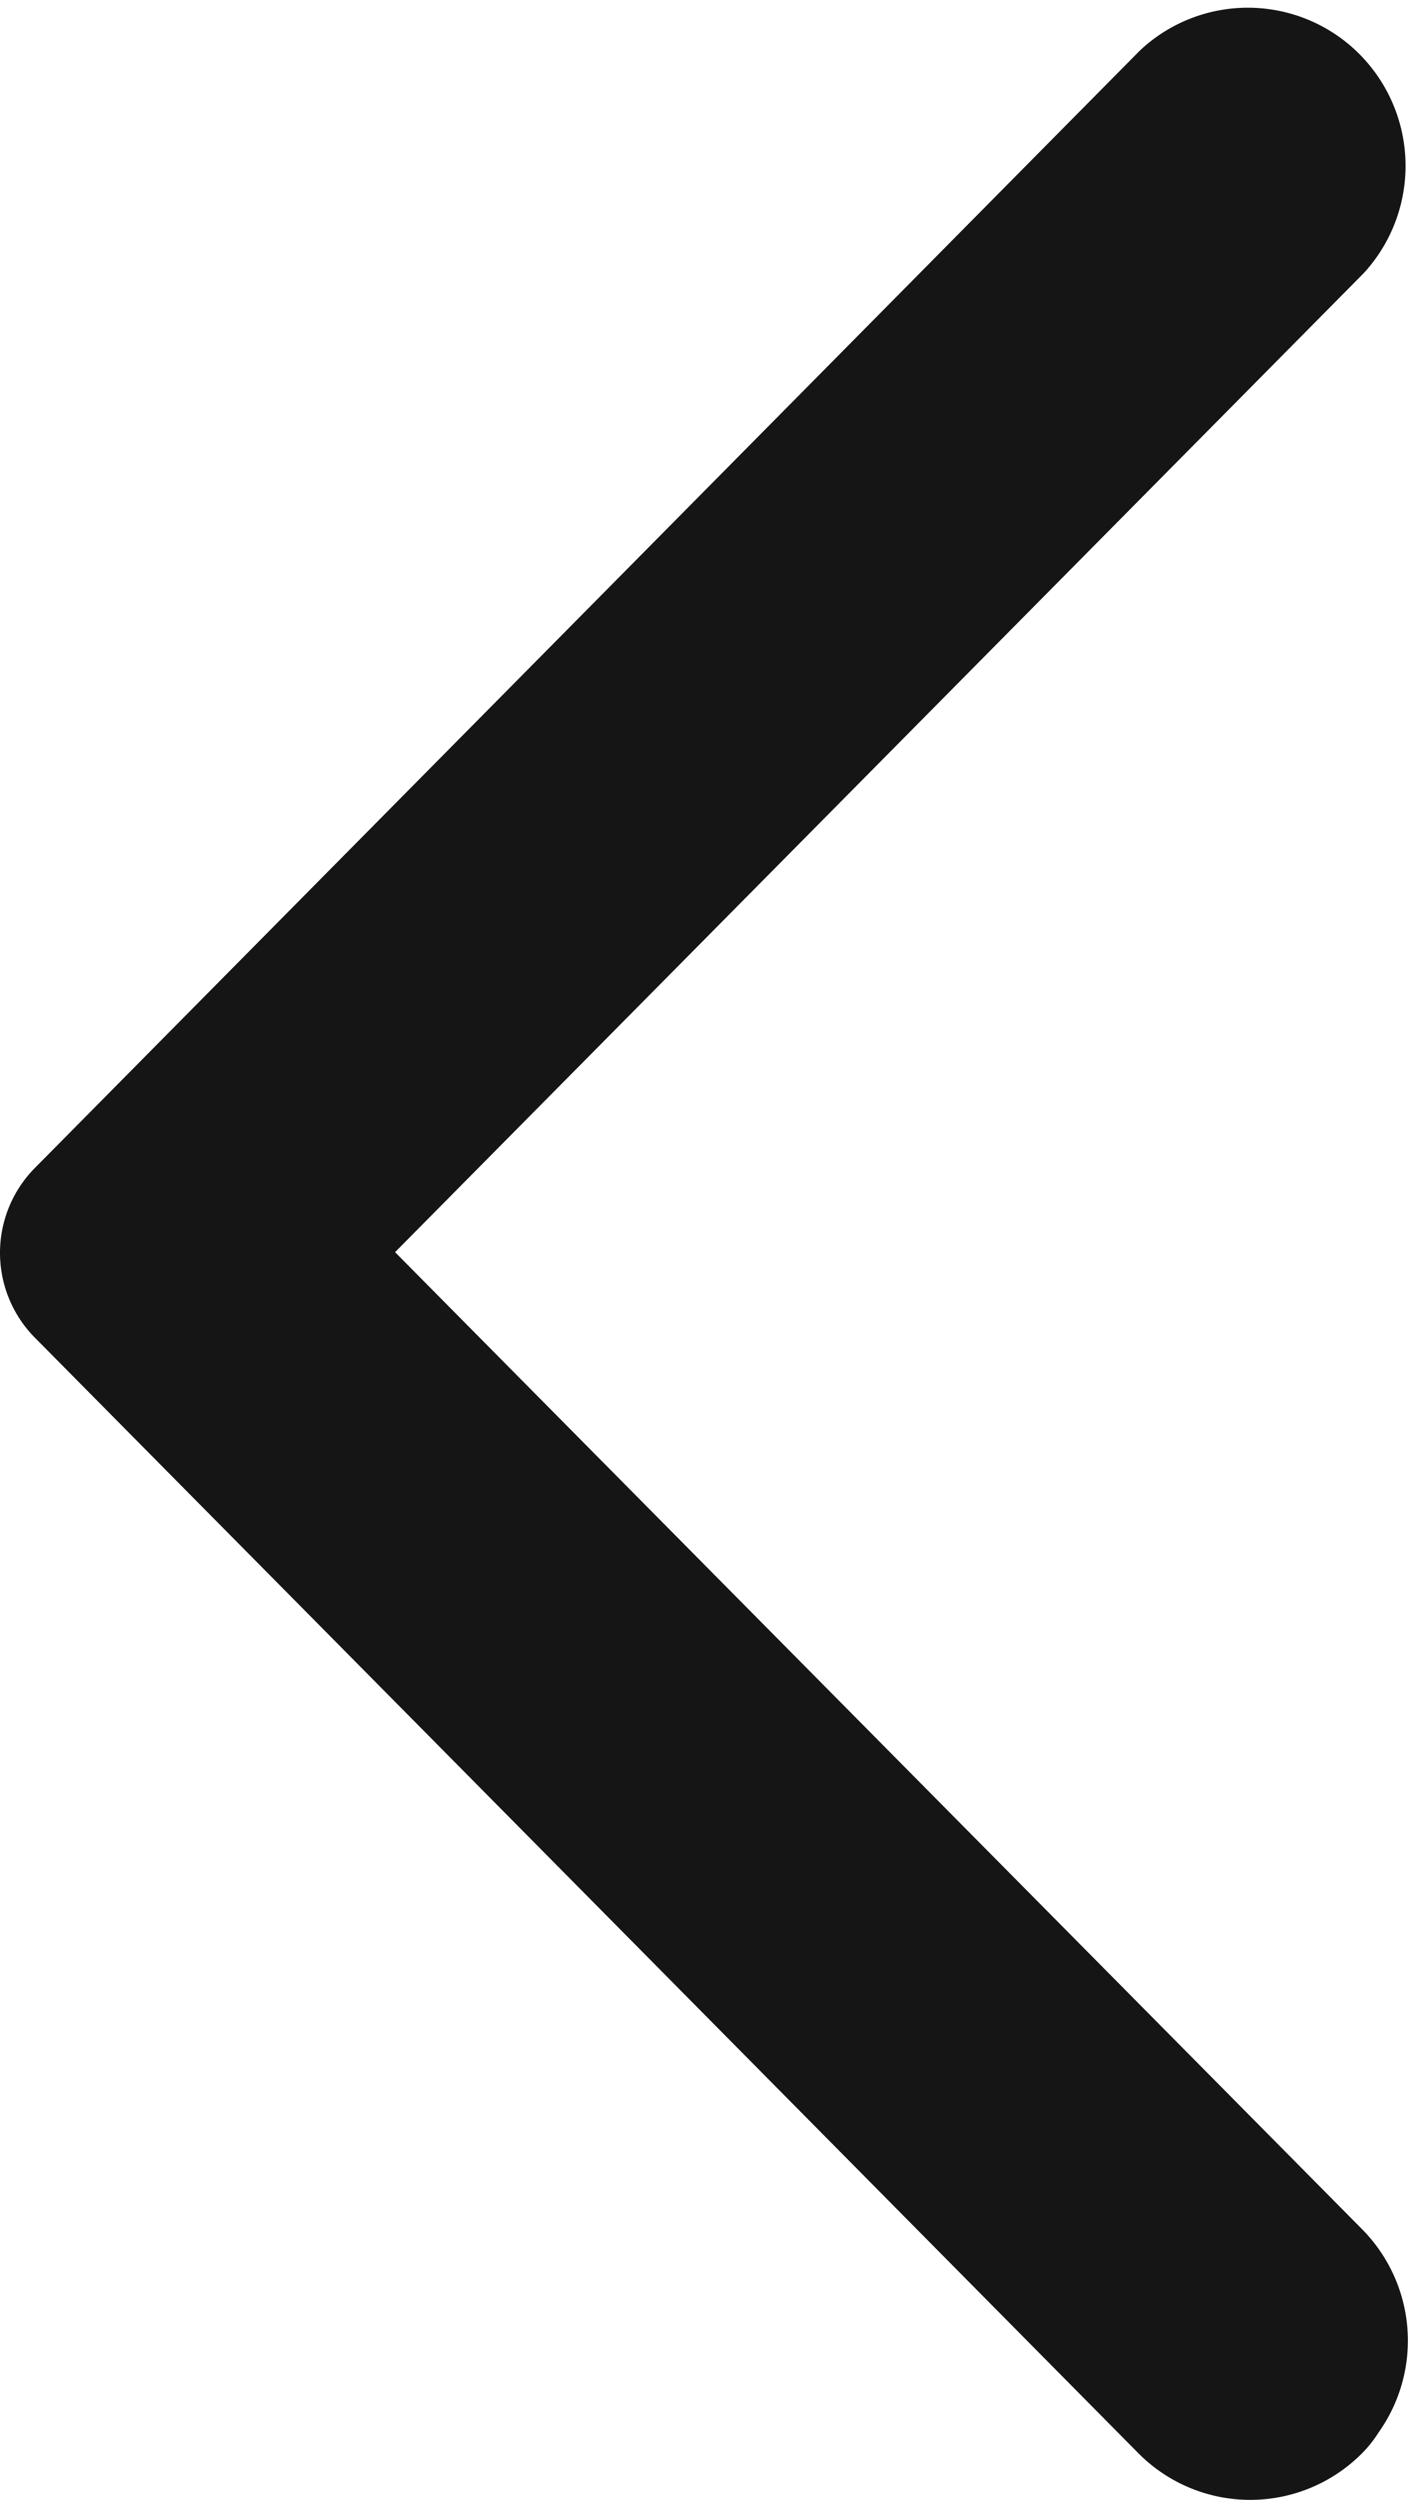 <svg xmlns="http://www.w3.org/2000/svg" width="8.785" height="15.538" viewBox="0 0 8.785 15.538">
  <path id="Layer_3" data-name="Layer 3" d="M23.68,15.971a.229.229,0,0,1-.326,0l-6.86-6.933,6.858-6.933a.229.229,0,0,1,.313.012.235.235,0,0,1,.012.317l-6.532,6.6,6.534,6.6a.235.235,0,0,1,0,.331Z" transform="translate(-15.744 -1.251)" fill="#151515" stroke="#151515" stroke-linecap="round" stroke-linejoin="round" stroke-width="1.5"/>
</svg>
